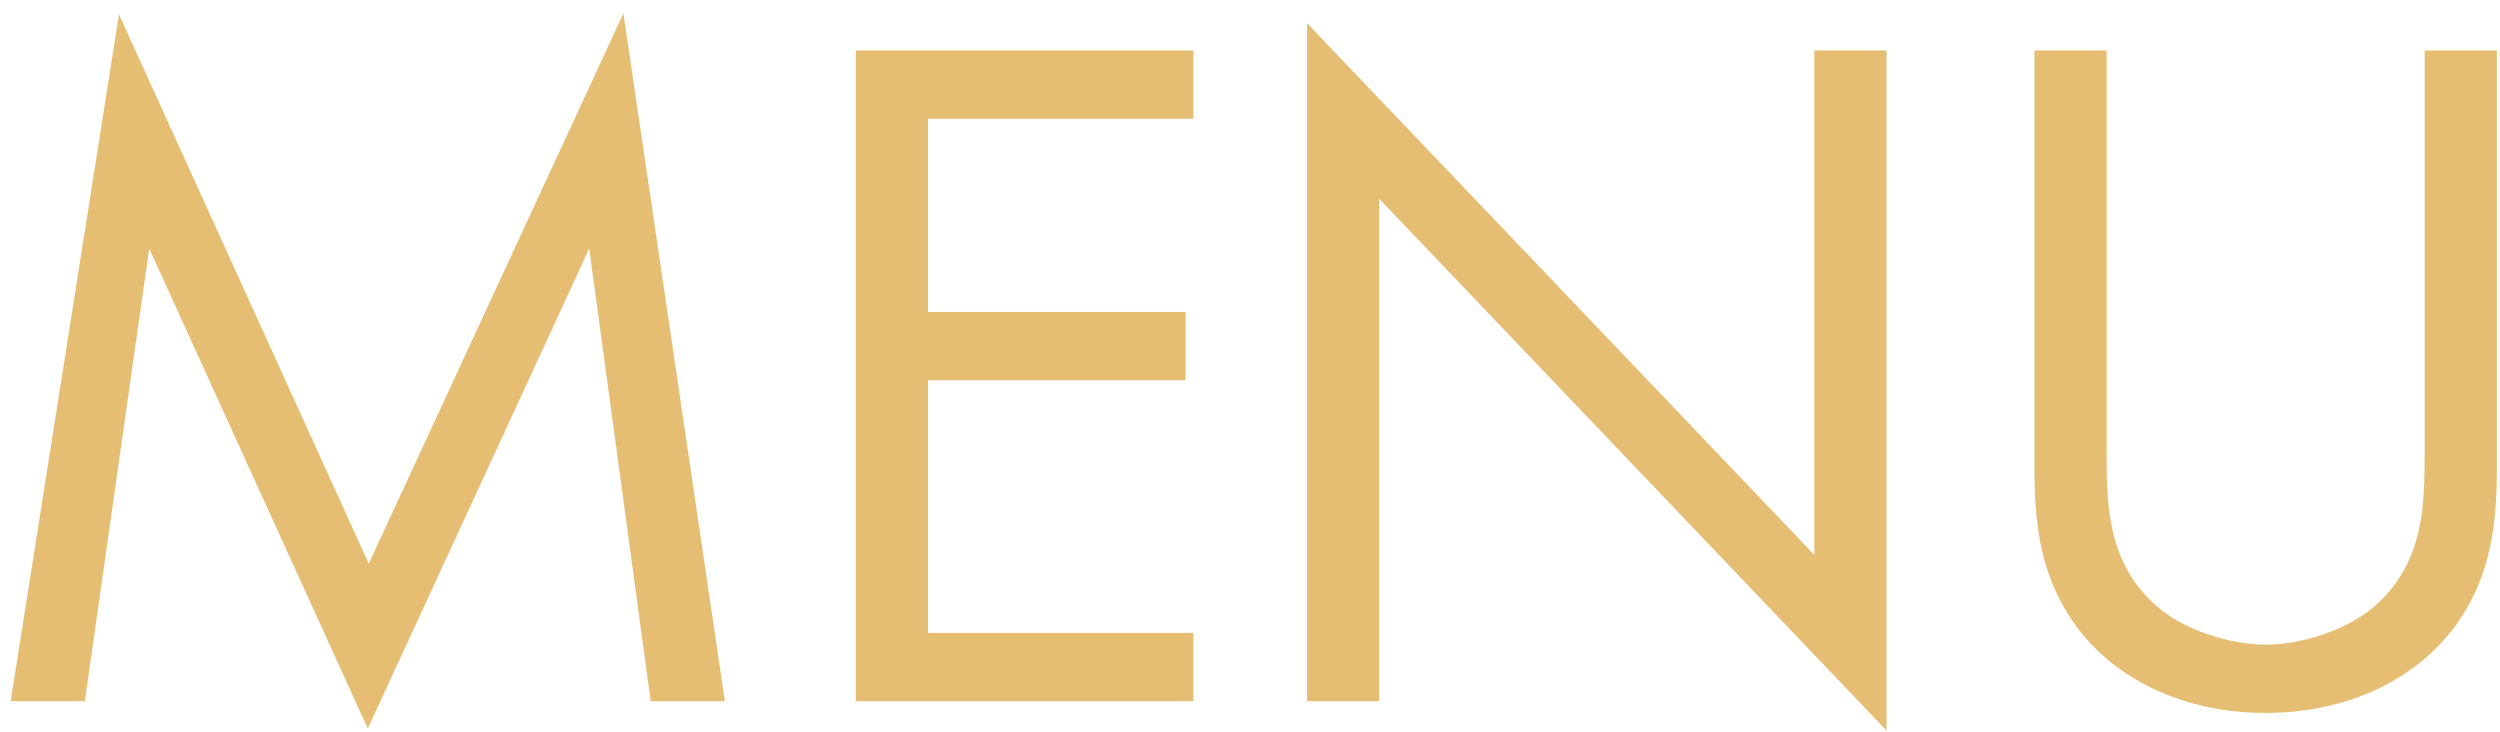 <svg width="82" height="24" viewBox="0 0 82 24" fill="none" xmlns="http://www.w3.org/2000/svg">
<path d="M2.783 23L0.351 23L3.903 0.472L12.095 18.488L20.447 0.44L23.775 23L21.343 23L19.327 8.152L12.063 23.896L4.895 8.152L2.783 23ZM39.144 1.656V3.896L30.44 3.896L30.44 10.232L38.888 10.232V12.472L30.44 12.472L30.44 20.76L39.144 20.76L39.144 23L28.072 23L28.072 1.656L39.144 1.656ZM45.237 23L42.87 23L42.87 0.76L59.51 18.2L59.51 1.656L61.877 1.656L61.877 23.96L45.237 6.52L45.237 23ZM69.097 1.656L69.097 14.744C69.097 16.536 69.097 18.488 70.793 19.928C71.657 20.664 73.129 21.144 74.314 21.144C75.498 21.144 76.969 20.664 77.834 19.928C79.529 18.488 79.529 16.536 79.529 14.744L79.529 1.656L81.897 1.656L81.897 15.384C81.897 17.176 81.706 18.904 80.553 20.504C79.273 22.264 77.034 23.384 74.314 23.384C71.594 23.384 69.353 22.264 68.073 20.504C66.921 18.904 66.73 17.176 66.73 15.384L66.73 1.656L69.097 1.656Z" fill="#E5BE73"/>
</svg>
